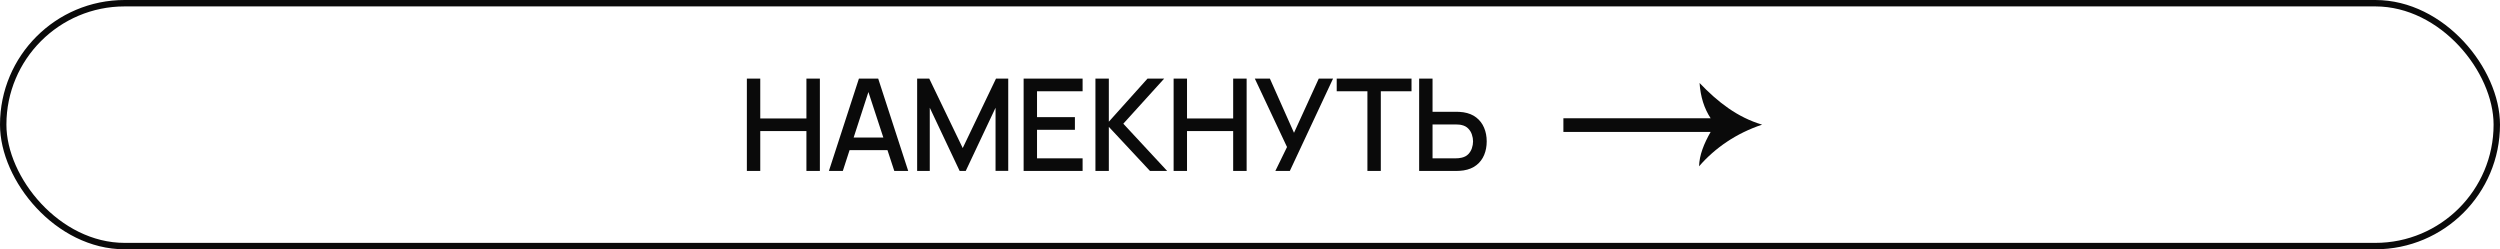 <?xml version="1.0" encoding="UTF-8"?> <svg xmlns="http://www.w3.org/2000/svg" width="351" height="35" viewBox="0 0 351 35" fill="none"> <path d="M104.86 24V11.04H106.741V16.629H113.221V11.04H115.111V24H113.221V18.402H106.741V24H104.86ZM116.379 24L120.591 11.04H123.3L127.512 24H125.559L121.68 12.174H122.166L118.332 24H116.379ZM118.566 21.075V19.311H125.334V21.075H118.566ZM128.767 24V11.04H130.468L135.166 20.787L139.837 11.04H141.556V23.991H139.774V15.126L135.589 24H134.734L130.54 15.126V24H128.767ZM143.717 24V11.04H151.997V12.813H145.598V16.449H150.917V18.222H145.598V22.227H151.997V24H143.717ZM153.799 24V11.04H155.68V17.088L161.107 11.04H163.447L157.714 17.367L163.87 24H161.458L155.68 17.808V24H153.799ZM164.776 24V11.04H166.657V16.629H173.137V11.04H175.027V24H173.137V18.402H166.657V24H164.776ZM179.059 24L180.697 20.643L176.179 11.04H178.294L181.678 18.645L185.152 11.04H187.159L181.093 24H179.059ZM191.985 24V12.813H187.674V11.04H198.177V12.813H193.866V24H191.985ZM199.248 24V11.04H201.129V15.693H204.486C204.606 15.693 204.759 15.699 204.945 15.711C205.137 15.717 205.314 15.735 205.476 15.765C206.196 15.879 206.796 16.125 207.276 16.503C207.762 16.881 208.125 17.358 208.365 17.934C208.611 18.51 208.734 19.149 208.734 19.851C208.734 20.547 208.614 21.183 208.374 21.759C208.134 22.335 207.771 22.812 207.285 23.19C206.805 23.568 206.202 23.814 205.476 23.928C205.314 23.952 205.14 23.97 204.954 23.982C204.768 23.994 204.612 24 204.486 24H199.248ZM201.129 22.227H204.414C204.528 22.227 204.657 22.221 204.801 22.209C204.951 22.197 205.092 22.173 205.224 22.137C205.614 22.047 205.923 21.882 206.151 21.642C206.385 21.396 206.553 21.117 206.655 20.805C206.763 20.487 206.817 20.169 206.817 19.851C206.817 19.533 206.763 19.215 206.655 18.897C206.553 18.579 206.385 18.3 206.151 18.06C205.923 17.814 205.614 17.646 205.224 17.556C205.092 17.52 204.951 17.499 204.801 17.493C204.657 17.481 204.528 17.475 204.414 17.475H201.129V22.227Z" fill="#0A0A0A"></path> <path fill-rule="evenodd" clip-rule="evenodd" d="M247.4 17.5C243.77 18.714 240.797 20.76 238.549 23.349C238.584 21.783 239.241 20.153 240.174 18.522L219.5 18.522L219.5 16.604L240.174 16.604C239.275 15.23 238.757 13.631 238.618 11.649C241.177 14.335 243.943 16.477 247.399 17.499L247.4 17.5Z" fill="#0A0A0A"></path> <rect x="0.45" y="0.45" width="350.1" height="34.1" rx="17.05" stroke="#0A0A0A" stroke-width="0.9"></rect> </svg> 